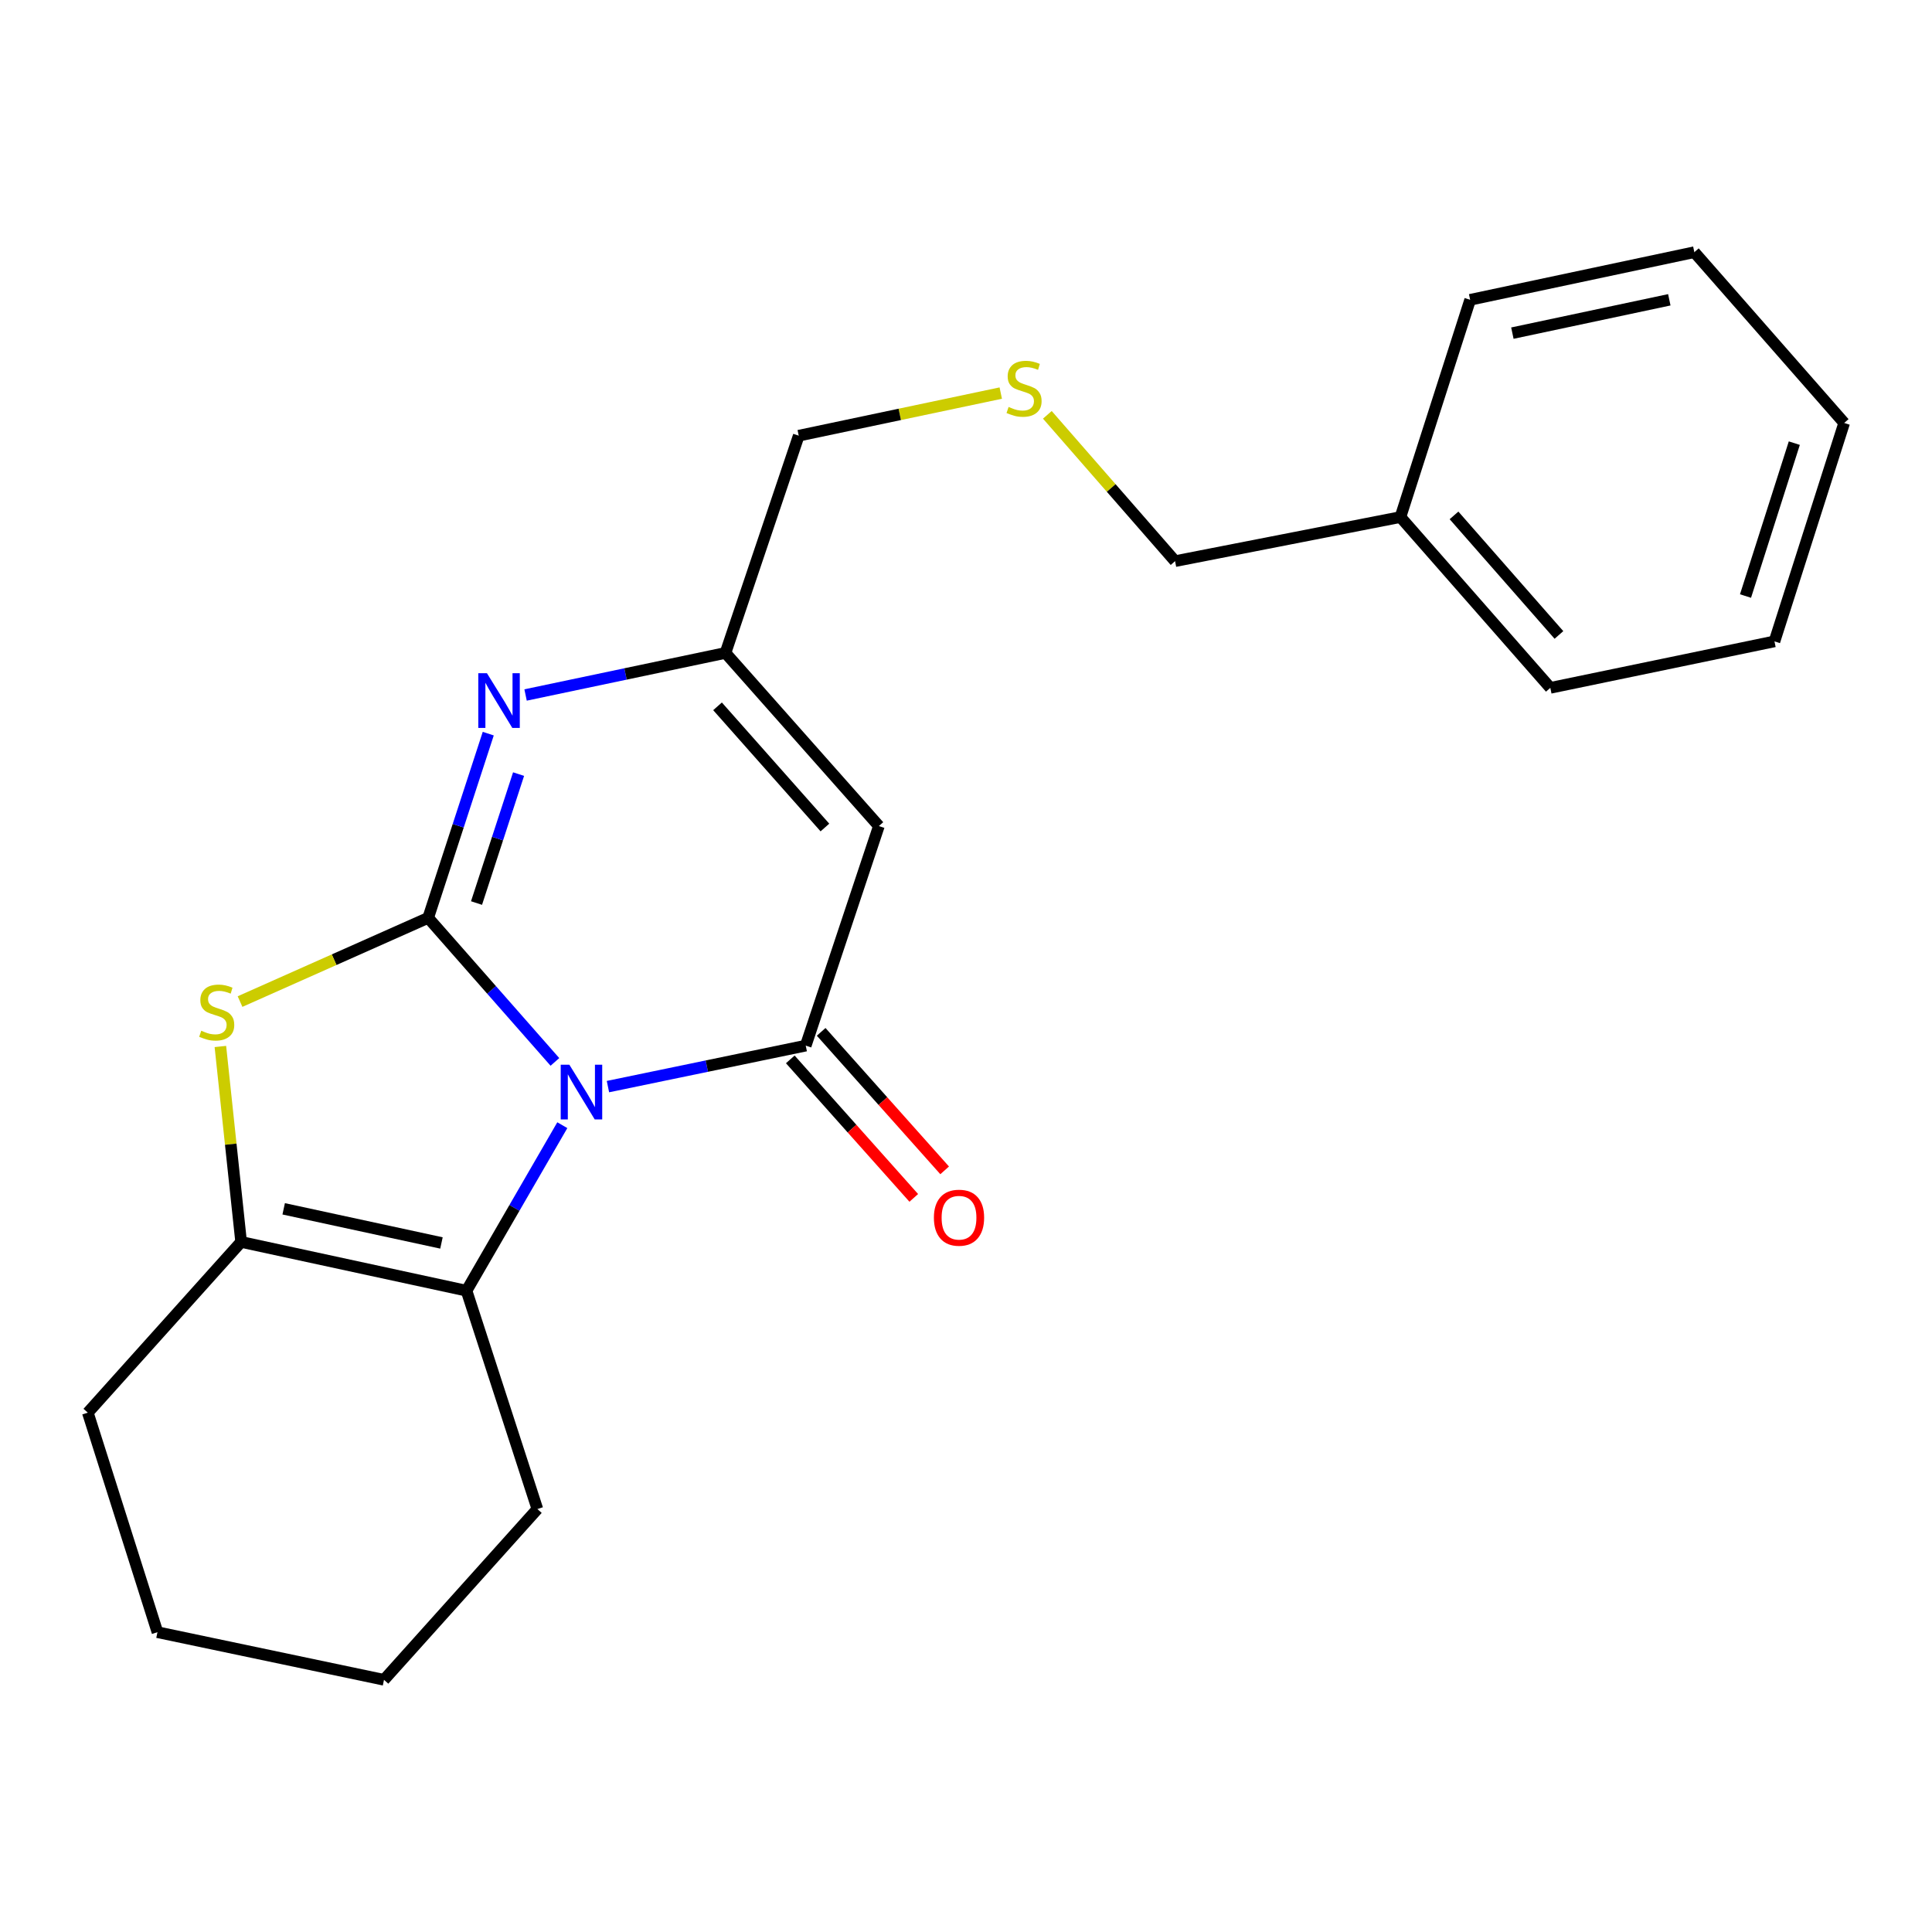 <?xml version='1.0' encoding='iso-8859-1'?>
<svg version='1.1' baseProfile='full'
              xmlns='http://www.w3.org/2000/svg'
                      xmlns:rdkit='http://www.rdkit.org/xml'
                      xmlns:xlink='http://www.w3.org/1999/xlink'
                  xml:space='preserve'
width='1000px' height='1000px' viewBox='0 0 1000 1000'>
<!-- END OF HEADER -->
<rect style='opacity:1.0;fill:#FFFFFF;stroke:none' width='1000' height='1000' x='0' y='0'> </rect>
<path class='bond-0' d='M 287.222,549.644 L 254.423,512.36' style='fill:none;fill-rule:evenodd;stroke:#0000FF;stroke-width:6px;stroke-linecap:butt;stroke-linejoin:miter;stroke-opacity:1' />
<path class='bond-0' d='M 254.423,512.36 L 221.624,475.076' style='fill:none;fill-rule:evenodd;stroke:#000000;stroke-width:6px;stroke-linecap:butt;stroke-linejoin:miter;stroke-opacity:1' />
<path class='bond-1' d='M 314.668,562.427 L 365.856,551.819' style='fill:none;fill-rule:evenodd;stroke:#0000FF;stroke-width:6px;stroke-linecap:butt;stroke-linejoin:miter;stroke-opacity:1' />
<path class='bond-1' d='M 365.856,551.819 L 417.043,541.211' style='fill:none;fill-rule:evenodd;stroke:#000000;stroke-width:6px;stroke-linecap:butt;stroke-linejoin:miter;stroke-opacity:1' />
<path class='bond-4' d='M 291.051,582.396 L 266.26,625.232' style='fill:none;fill-rule:evenodd;stroke:#0000FF;stroke-width:6px;stroke-linecap:butt;stroke-linejoin:miter;stroke-opacity:1' />
<path class='bond-4' d='M 266.26,625.232 L 241.468,668.068' style='fill:none;fill-rule:evenodd;stroke:#000000;stroke-width:6px;stroke-linecap:butt;stroke-linejoin:miter;stroke-opacity:1' />
<path class='bond-2' d='M 221.624,475.076 L 172.936,496.742' style='fill:none;fill-rule:evenodd;stroke:#000000;stroke-width:6px;stroke-linecap:butt;stroke-linejoin:miter;stroke-opacity:1' />
<path class='bond-2' d='M 172.936,496.742 L 124.247,518.409' style='fill:none;fill-rule:evenodd;stroke:#CCCC00;stroke-width:6px;stroke-linecap:butt;stroke-linejoin:miter;stroke-opacity:1' />
<path class='bond-3' d='M 221.624,475.076 L 237.172,427.404' style='fill:none;fill-rule:evenodd;stroke:#000000;stroke-width:6px;stroke-linecap:butt;stroke-linejoin:miter;stroke-opacity:1' />
<path class='bond-3' d='M 237.172,427.404 L 252.72,379.732' style='fill:none;fill-rule:evenodd;stroke:#0000FF;stroke-width:6px;stroke-linecap:butt;stroke-linejoin:miter;stroke-opacity:1' />
<path class='bond-3' d='M 246.647,467.414 L 257.531,434.044' style='fill:none;fill-rule:evenodd;stroke:#000000;stroke-width:6px;stroke-linecap:butt;stroke-linejoin:miter;stroke-opacity:1' />
<path class='bond-3' d='M 257.531,434.044 L 268.414,400.673' style='fill:none;fill-rule:evenodd;stroke:#0000FF;stroke-width:6px;stroke-linecap:butt;stroke-linejoin:miter;stroke-opacity:1' />
<path class='bond-5' d='M 417.043,541.211 L 454.911,427.56' style='fill:none;fill-rule:evenodd;stroke:#000000;stroke-width:6px;stroke-linecap:butt;stroke-linejoin:miter;stroke-opacity:1' />
<path class='bond-8' d='M 409.051,548.336 L 441.009,584.181' style='fill:none;fill-rule:evenodd;stroke:#000000;stroke-width:6px;stroke-linecap:butt;stroke-linejoin:miter;stroke-opacity:1' />
<path class='bond-8' d='M 441.009,584.181 L 472.967,620.025' style='fill:none;fill-rule:evenodd;stroke:#FF0000;stroke-width:6px;stroke-linecap:butt;stroke-linejoin:miter;stroke-opacity:1' />
<path class='bond-8' d='M 425.035,534.085 L 456.993,569.93' style='fill:none;fill-rule:evenodd;stroke:#000000;stroke-width:6px;stroke-linecap:butt;stroke-linejoin:miter;stroke-opacity:1' />
<path class='bond-8' d='M 456.993,569.93 L 488.951,605.774' style='fill:none;fill-rule:evenodd;stroke:#FF0000;stroke-width:6px;stroke-linecap:butt;stroke-linejoin:miter;stroke-opacity:1' />
<path class='bond-22' d='M 114.069,541.655 L 119.438,592.239' style='fill:none;fill-rule:evenodd;stroke:#CCCC00;stroke-width:6px;stroke-linecap:butt;stroke-linejoin:miter;stroke-opacity:1' />
<path class='bond-22' d='M 119.438,592.239 L 124.807,642.822' style='fill:none;fill-rule:evenodd;stroke:#000000;stroke-width:6px;stroke-linecap:butt;stroke-linejoin:miter;stroke-opacity:1' />
<path class='bond-23' d='M 272.037,359.725 L 323.774,348.838' style='fill:none;fill-rule:evenodd;stroke:#0000FF;stroke-width:6px;stroke-linecap:butt;stroke-linejoin:miter;stroke-opacity:1' />
<path class='bond-23' d='M 323.774,348.838 L 375.511,337.952' style='fill:none;fill-rule:evenodd;stroke:#000000;stroke-width:6px;stroke-linecap:butt;stroke-linejoin:miter;stroke-opacity:1' />
<path class='bond-6' d='M 241.468,668.068 L 124.807,642.822' style='fill:none;fill-rule:evenodd;stroke:#000000;stroke-width:6px;stroke-linecap:butt;stroke-linejoin:miter;stroke-opacity:1' />
<path class='bond-6' d='M 228.498,643.351 L 146.835,625.679' style='fill:none;fill-rule:evenodd;stroke:#000000;stroke-width:6px;stroke-linecap:butt;stroke-linejoin:miter;stroke-opacity:1' />
<path class='bond-11' d='M 241.468,668.068 L 278.146,781.077' style='fill:none;fill-rule:evenodd;stroke:#000000;stroke-width:6px;stroke-linecap:butt;stroke-linejoin:miter;stroke-opacity:1' />
<path class='bond-7' d='M 454.911,427.56 L 375.511,337.952' style='fill:none;fill-rule:evenodd;stroke:#000000;stroke-width:6px;stroke-linecap:butt;stroke-linejoin:miter;stroke-opacity:1' />
<path class='bond-7' d='M 426.973,428.32 L 371.393,365.595' style='fill:none;fill-rule:evenodd;stroke:#000000;stroke-width:6px;stroke-linecap:butt;stroke-linejoin:miter;stroke-opacity:1' />
<path class='bond-12' d='M 124.807,642.822 L 45.455,731.193' style='fill:none;fill-rule:evenodd;stroke:#000000;stroke-width:6px;stroke-linecap:butt;stroke-linejoin:miter;stroke-opacity:1' />
<path class='bond-10' d='M 375.511,337.952 L 413.426,225.514' style='fill:none;fill-rule:evenodd;stroke:#000000;stroke-width:6px;stroke-linecap:butt;stroke-linejoin:miter;stroke-opacity:1' />
<path class='bond-9' d='M 517.992,203.456 L 465.709,214.485' style='fill:none;fill-rule:evenodd;stroke:#CCCC00;stroke-width:6px;stroke-linecap:butt;stroke-linejoin:miter;stroke-opacity:1' />
<path class='bond-9' d='M 465.709,214.485 L 413.426,225.514' style='fill:none;fill-rule:evenodd;stroke:#000000;stroke-width:6px;stroke-linecap:butt;stroke-linejoin:miter;stroke-opacity:1' />
<path class='bond-14' d='M 542.103,214.716 L 575.159,252.582' style='fill:none;fill-rule:evenodd;stroke:#CCCC00;stroke-width:6px;stroke-linecap:butt;stroke-linejoin:miter;stroke-opacity:1' />
<path class='bond-14' d='M 575.159,252.582 L 608.214,290.448' style='fill:none;fill-rule:evenodd;stroke:#000000;stroke-width:6px;stroke-linecap:butt;stroke-linejoin:miter;stroke-opacity:1' />
<path class='bond-17' d='M 278.146,781.077 L 198.758,869.471' style='fill:none;fill-rule:evenodd;stroke:#000000;stroke-width:6px;stroke-linecap:butt;stroke-linejoin:miter;stroke-opacity:1' />
<path class='bond-24' d='M 45.455,731.193 L 81.502,844.82' style='fill:none;fill-rule:evenodd;stroke:#000000;stroke-width:6px;stroke-linecap:butt;stroke-linejoin:miter;stroke-opacity:1' />
<path class='bond-13' d='M 724.864,267.629 L 608.214,290.448' style='fill:none;fill-rule:evenodd;stroke:#000000;stroke-width:6px;stroke-linecap:butt;stroke-linejoin:miter;stroke-opacity:1' />
<path class='bond-15' d='M 724.864,267.629 L 802.443,356.035' style='fill:none;fill-rule:evenodd;stroke:#000000;stroke-width:6px;stroke-linecap:butt;stroke-linejoin:miter;stroke-opacity:1' />
<path class='bond-15' d='M 752.596,266.766 L 806.902,328.65' style='fill:none;fill-rule:evenodd;stroke:#000000;stroke-width:6px;stroke-linecap:butt;stroke-linejoin:miter;stroke-opacity:1' />
<path class='bond-16' d='M 724.864,267.629 L 760.947,155.18' style='fill:none;fill-rule:evenodd;stroke:#000000;stroke-width:6px;stroke-linecap:butt;stroke-linejoin:miter;stroke-opacity:1' />
<path class='bond-20' d='M 802.443,356.035 L 918.462,331.98' style='fill:none;fill-rule:evenodd;stroke:#000000;stroke-width:6px;stroke-linecap:butt;stroke-linejoin:miter;stroke-opacity:1' />
<path class='bond-19' d='M 760.947,155.18 L 876.989,130.529' style='fill:none;fill-rule:evenodd;stroke:#000000;stroke-width:6px;stroke-linecap:butt;stroke-linejoin:miter;stroke-opacity:1' />
<path class='bond-19' d='M 782.803,172.429 L 864.033,155.174' style='fill:none;fill-rule:evenodd;stroke:#000000;stroke-width:6px;stroke-linecap:butt;stroke-linejoin:miter;stroke-opacity:1' />
<path class='bond-18' d='M 198.758,869.471 L 81.502,844.82' style='fill:none;fill-rule:evenodd;stroke:#000000;stroke-width:6px;stroke-linecap:butt;stroke-linejoin:miter;stroke-opacity:1' />
<path class='bond-21' d='M 876.989,130.529 L 954.545,218.923' style='fill:none;fill-rule:evenodd;stroke:#000000;stroke-width:6px;stroke-linecap:butt;stroke-linejoin:miter;stroke-opacity:1' />
<path class='bond-25' d='M 918.462,331.98 L 954.545,218.923' style='fill:none;fill-rule:evenodd;stroke:#000000;stroke-width:6px;stroke-linecap:butt;stroke-linejoin:miter;stroke-opacity:1' />
<path class='bond-25' d='M 903.474,308.51 L 928.732,229.371' style='fill:none;fill-rule:evenodd;stroke:#000000;stroke-width:6px;stroke-linecap:butt;stroke-linejoin:miter;stroke-opacity:1' />
<path  class='atom-0' d='M 294.705 551.106
L 303.985 566.106
Q 304.905 567.586, 306.385 570.266
Q 307.865 572.946, 307.945 573.106
L 307.945 551.106
L 311.705 551.106
L 311.705 579.426
L 307.825 579.426
L 297.865 563.026
Q 296.705 561.106, 295.465 558.906
Q 294.265 556.706, 293.905 556.026
L 293.905 579.426
L 290.225 579.426
L 290.225 551.106
L 294.705 551.106
' fill='#0000FF'/>
<path  class='atom-3' d='M 104.172 533.502
Q 104.492 533.622, 105.812 534.182
Q 107.132 534.742, 108.572 535.102
Q 110.052 535.422, 111.492 535.422
Q 114.172 535.422, 115.732 534.142
Q 117.292 532.822, 117.292 530.542
Q 117.292 528.982, 116.492 528.022
Q 115.732 527.062, 114.532 526.542
Q 113.332 526.022, 111.332 525.422
Q 108.812 524.662, 107.292 523.942
Q 105.812 523.222, 104.732 521.702
Q 103.692 520.182, 103.692 517.622
Q 103.692 514.062, 106.092 511.862
Q 108.532 509.662, 113.332 509.662
Q 116.612 509.662, 120.332 511.222
L 119.412 514.302
Q 116.012 512.902, 113.452 512.902
Q 110.692 512.902, 109.172 514.062
Q 107.652 515.182, 107.692 517.142
Q 107.692 518.662, 108.452 519.582
Q 109.252 520.502, 110.372 521.022
Q 111.532 521.542, 113.452 522.142
Q 116.012 522.942, 117.532 523.742
Q 119.052 524.542, 120.132 526.182
Q 121.252 527.782, 121.252 530.542
Q 121.252 534.462, 118.612 536.582
Q 116.012 538.662, 111.652 538.662
Q 109.132 538.662, 107.212 538.102
Q 105.332 537.582, 103.092 536.662
L 104.172 533.502
' fill='#CCCC00'/>
<path  class='atom-4' d='M 252.042 348.454
L 261.322 363.454
Q 262.242 364.934, 263.722 367.614
Q 265.202 370.294, 265.282 370.454
L 265.282 348.454
L 269.042 348.454
L 269.042 376.774
L 265.162 376.774
L 255.202 360.374
Q 254.042 358.454, 252.802 356.254
Q 251.602 354.054, 251.242 353.374
L 251.242 376.774
L 247.562 376.774
L 247.562 348.454
L 252.042 348.454
' fill='#0000FF'/>
<path  class='atom-9' d='M 483.383 630.28
Q 483.383 623.48, 486.743 619.68
Q 490.103 615.88, 496.383 615.88
Q 502.663 615.88, 506.023 619.68
Q 509.383 623.48, 509.383 630.28
Q 509.383 637.16, 505.983 641.08
Q 502.583 644.96, 496.383 644.96
Q 490.143 644.96, 486.743 641.08
Q 483.383 637.2, 483.383 630.28
M 496.383 641.76
Q 500.703 641.76, 503.023 638.88
Q 505.383 635.96, 505.383 630.28
Q 505.383 624.72, 503.023 621.92
Q 500.703 619.08, 496.383 619.08
Q 492.063 619.08, 489.703 621.88
Q 487.383 624.68, 487.383 630.28
Q 487.383 636, 489.703 638.88
Q 492.063 641.76, 496.383 641.76
' fill='#FF0000'/>
<path  class='atom-10' d='M 522.052 210.632
Q 522.372 210.752, 523.692 211.312
Q 525.012 211.872, 526.452 212.232
Q 527.932 212.552, 529.372 212.552
Q 532.052 212.552, 533.612 211.272
Q 535.172 209.952, 535.172 207.672
Q 535.172 206.112, 534.372 205.152
Q 533.612 204.192, 532.412 203.672
Q 531.212 203.152, 529.212 202.552
Q 526.692 201.792, 525.172 201.072
Q 523.692 200.352, 522.612 198.832
Q 521.572 197.312, 521.572 194.752
Q 521.572 191.192, 523.972 188.992
Q 526.412 186.792, 531.212 186.792
Q 534.492 186.792, 538.212 188.352
L 537.292 191.432
Q 533.892 190.032, 531.332 190.032
Q 528.572 190.032, 527.052 191.192
Q 525.532 192.312, 525.572 194.272
Q 525.572 195.792, 526.332 196.712
Q 527.132 197.632, 528.252 198.152
Q 529.412 198.672, 531.332 199.272
Q 533.892 200.072, 535.412 200.872
Q 536.932 201.672, 538.012 203.312
Q 539.132 204.912, 539.132 207.672
Q 539.132 211.592, 536.492 213.712
Q 533.892 215.792, 529.532 215.792
Q 527.012 215.792, 525.092 215.232
Q 523.212 214.712, 520.972 213.792
L 522.052 210.632
' fill='#CCCC00'/>
</svg>
